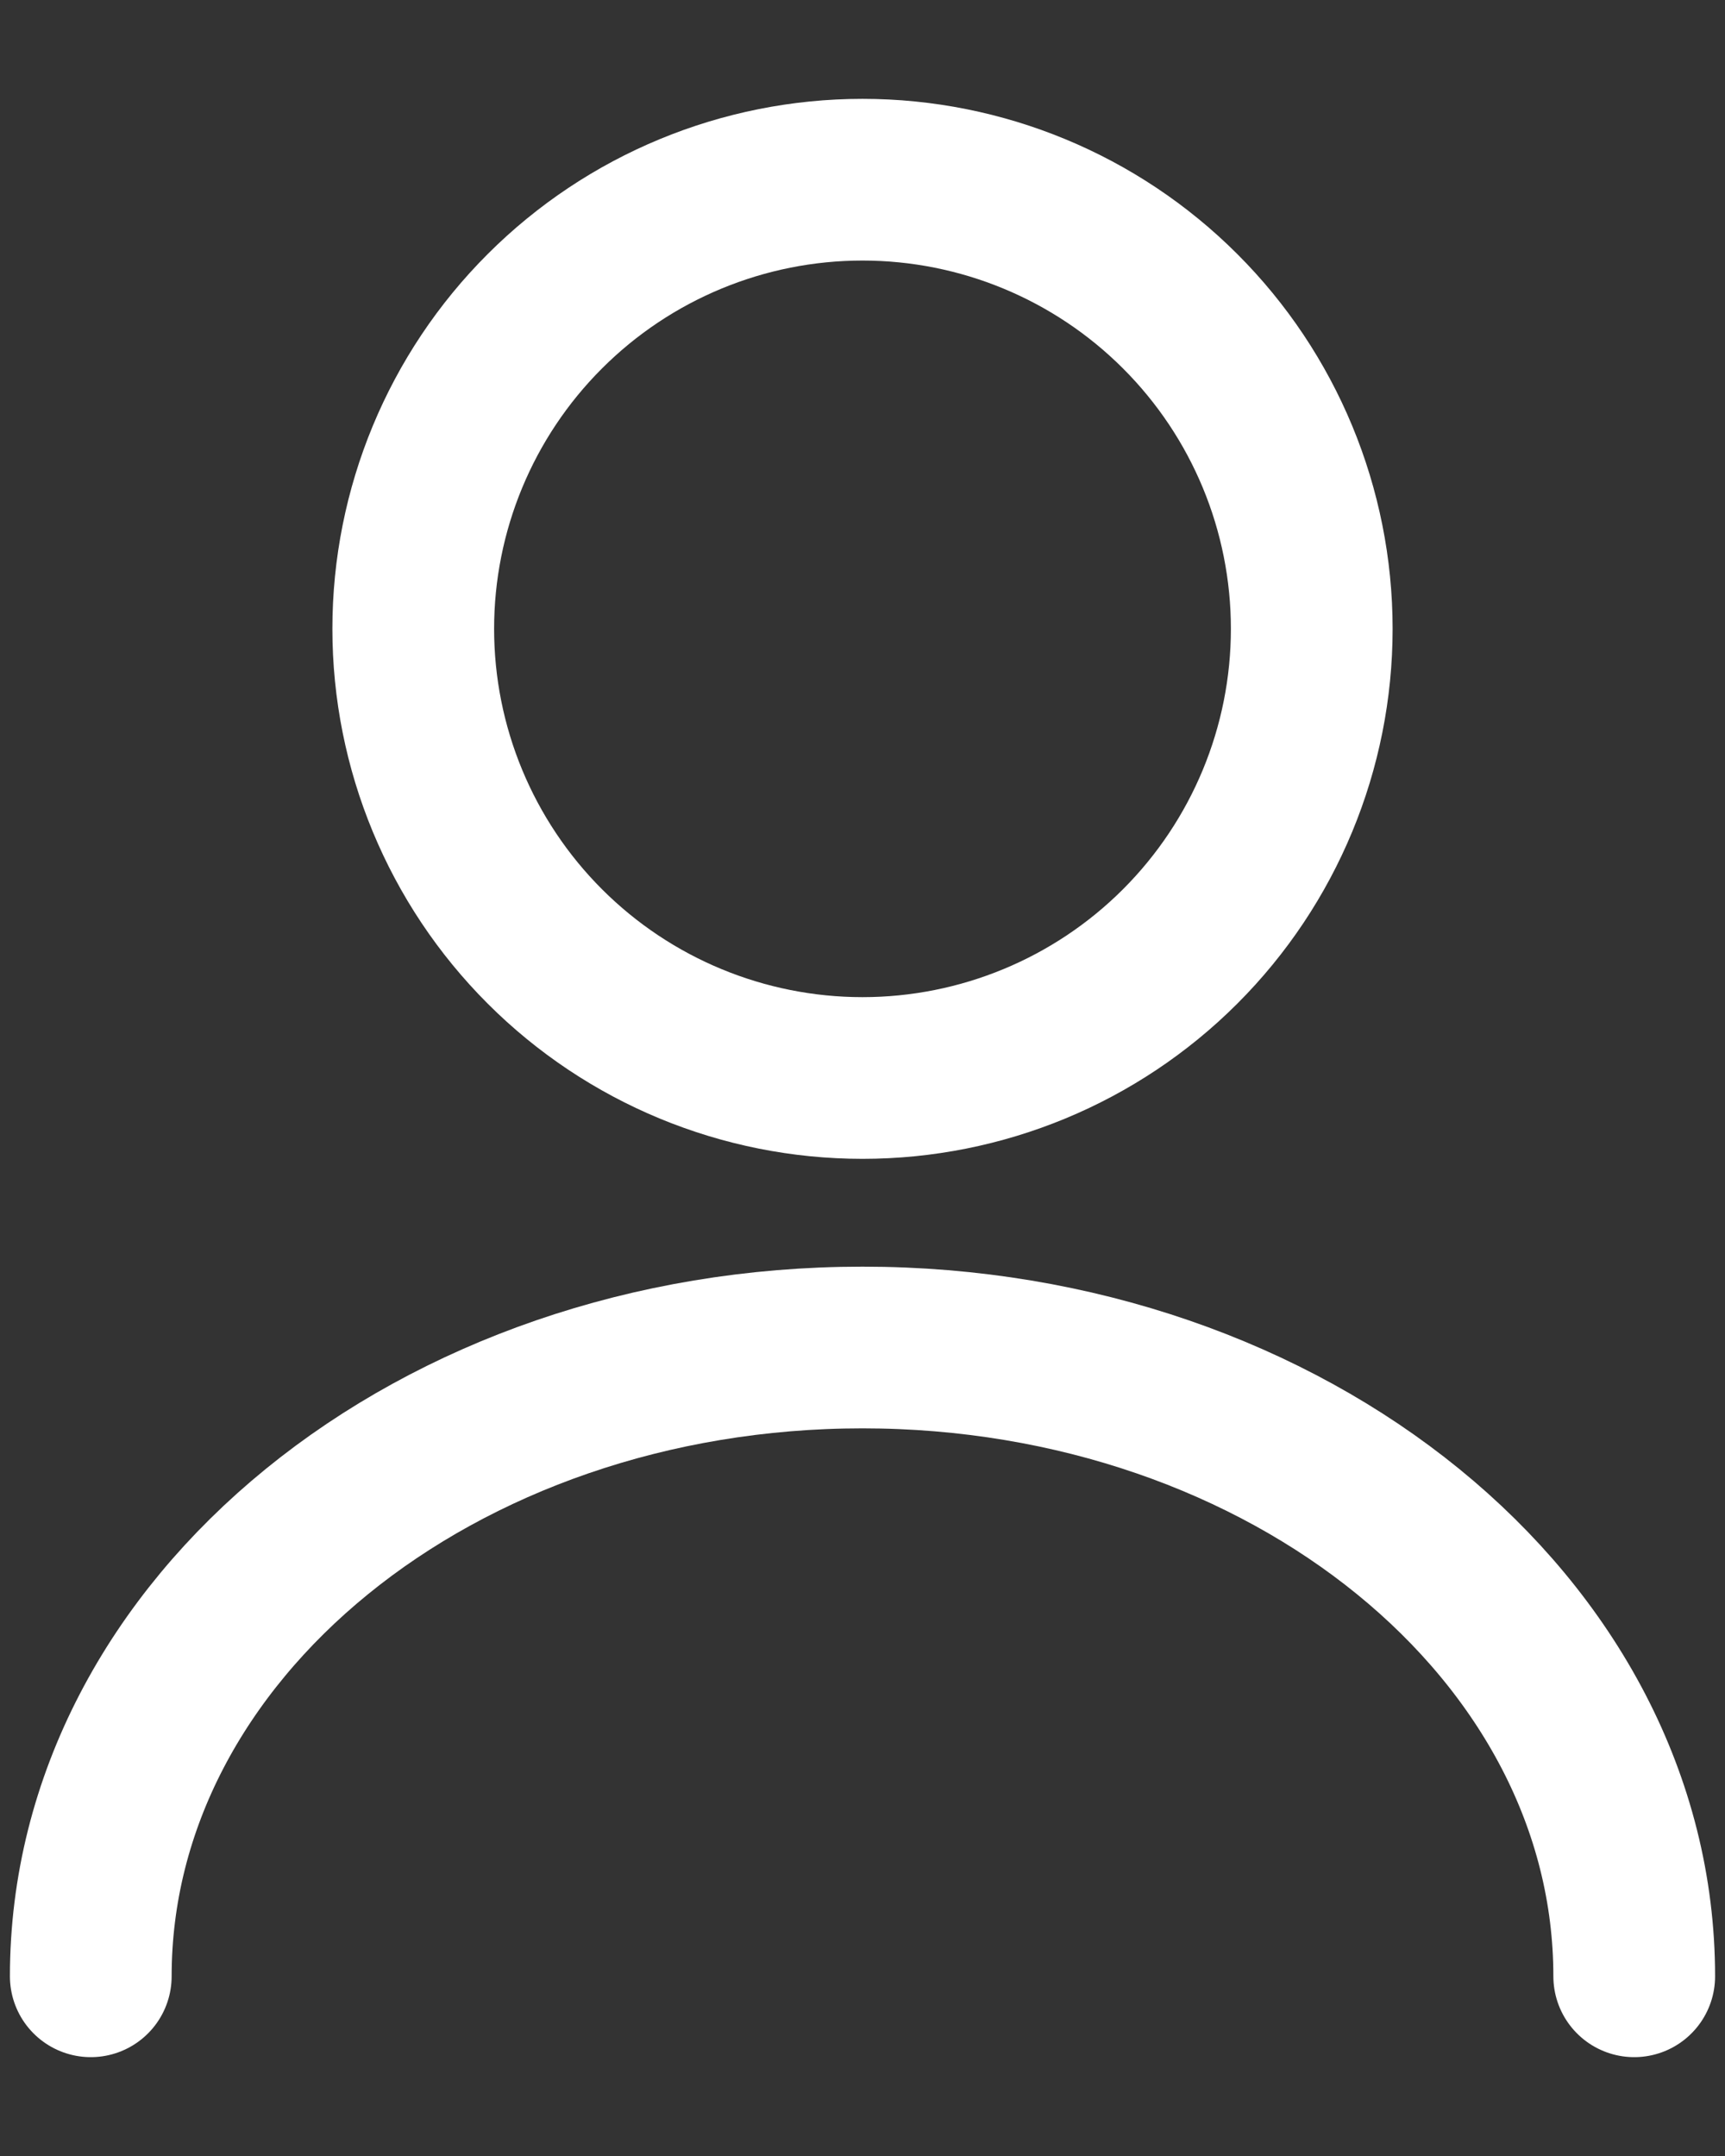 <svg width="16" height="20" viewBox="0 0 16 20" fill="none" xmlns="http://www.w3.org/2000/svg">
<rect x="0" y="0" width="16" height="20" fill="#333333" stroke="none"/>
<path d="M15.158 18.333C15.158 15.108 11.95 12.5 8 12.5C4.05 12.5 0.842 15.108 0.842 18.333M8 10C9.105 10 10.165 9.561 10.946 8.78C11.728 7.998 12.167 6.938 12.167 5.833C12.167 4.728 11.728 3.668 10.946 2.887C10.165 2.106 9.105 1.667 8 1.667C6.895 1.667 5.835 2.106 5.054 2.887C4.272 3.668 3.833 4.728 3.833 5.833C3.833 6.938 4.272 7.998 5.054 8.78C5.835 9.561 6.895 10 8 10Z" stroke="white" stroke-width="1.5" stroke-linecap="round" stroke-linejoin="round"/>
</svg>
